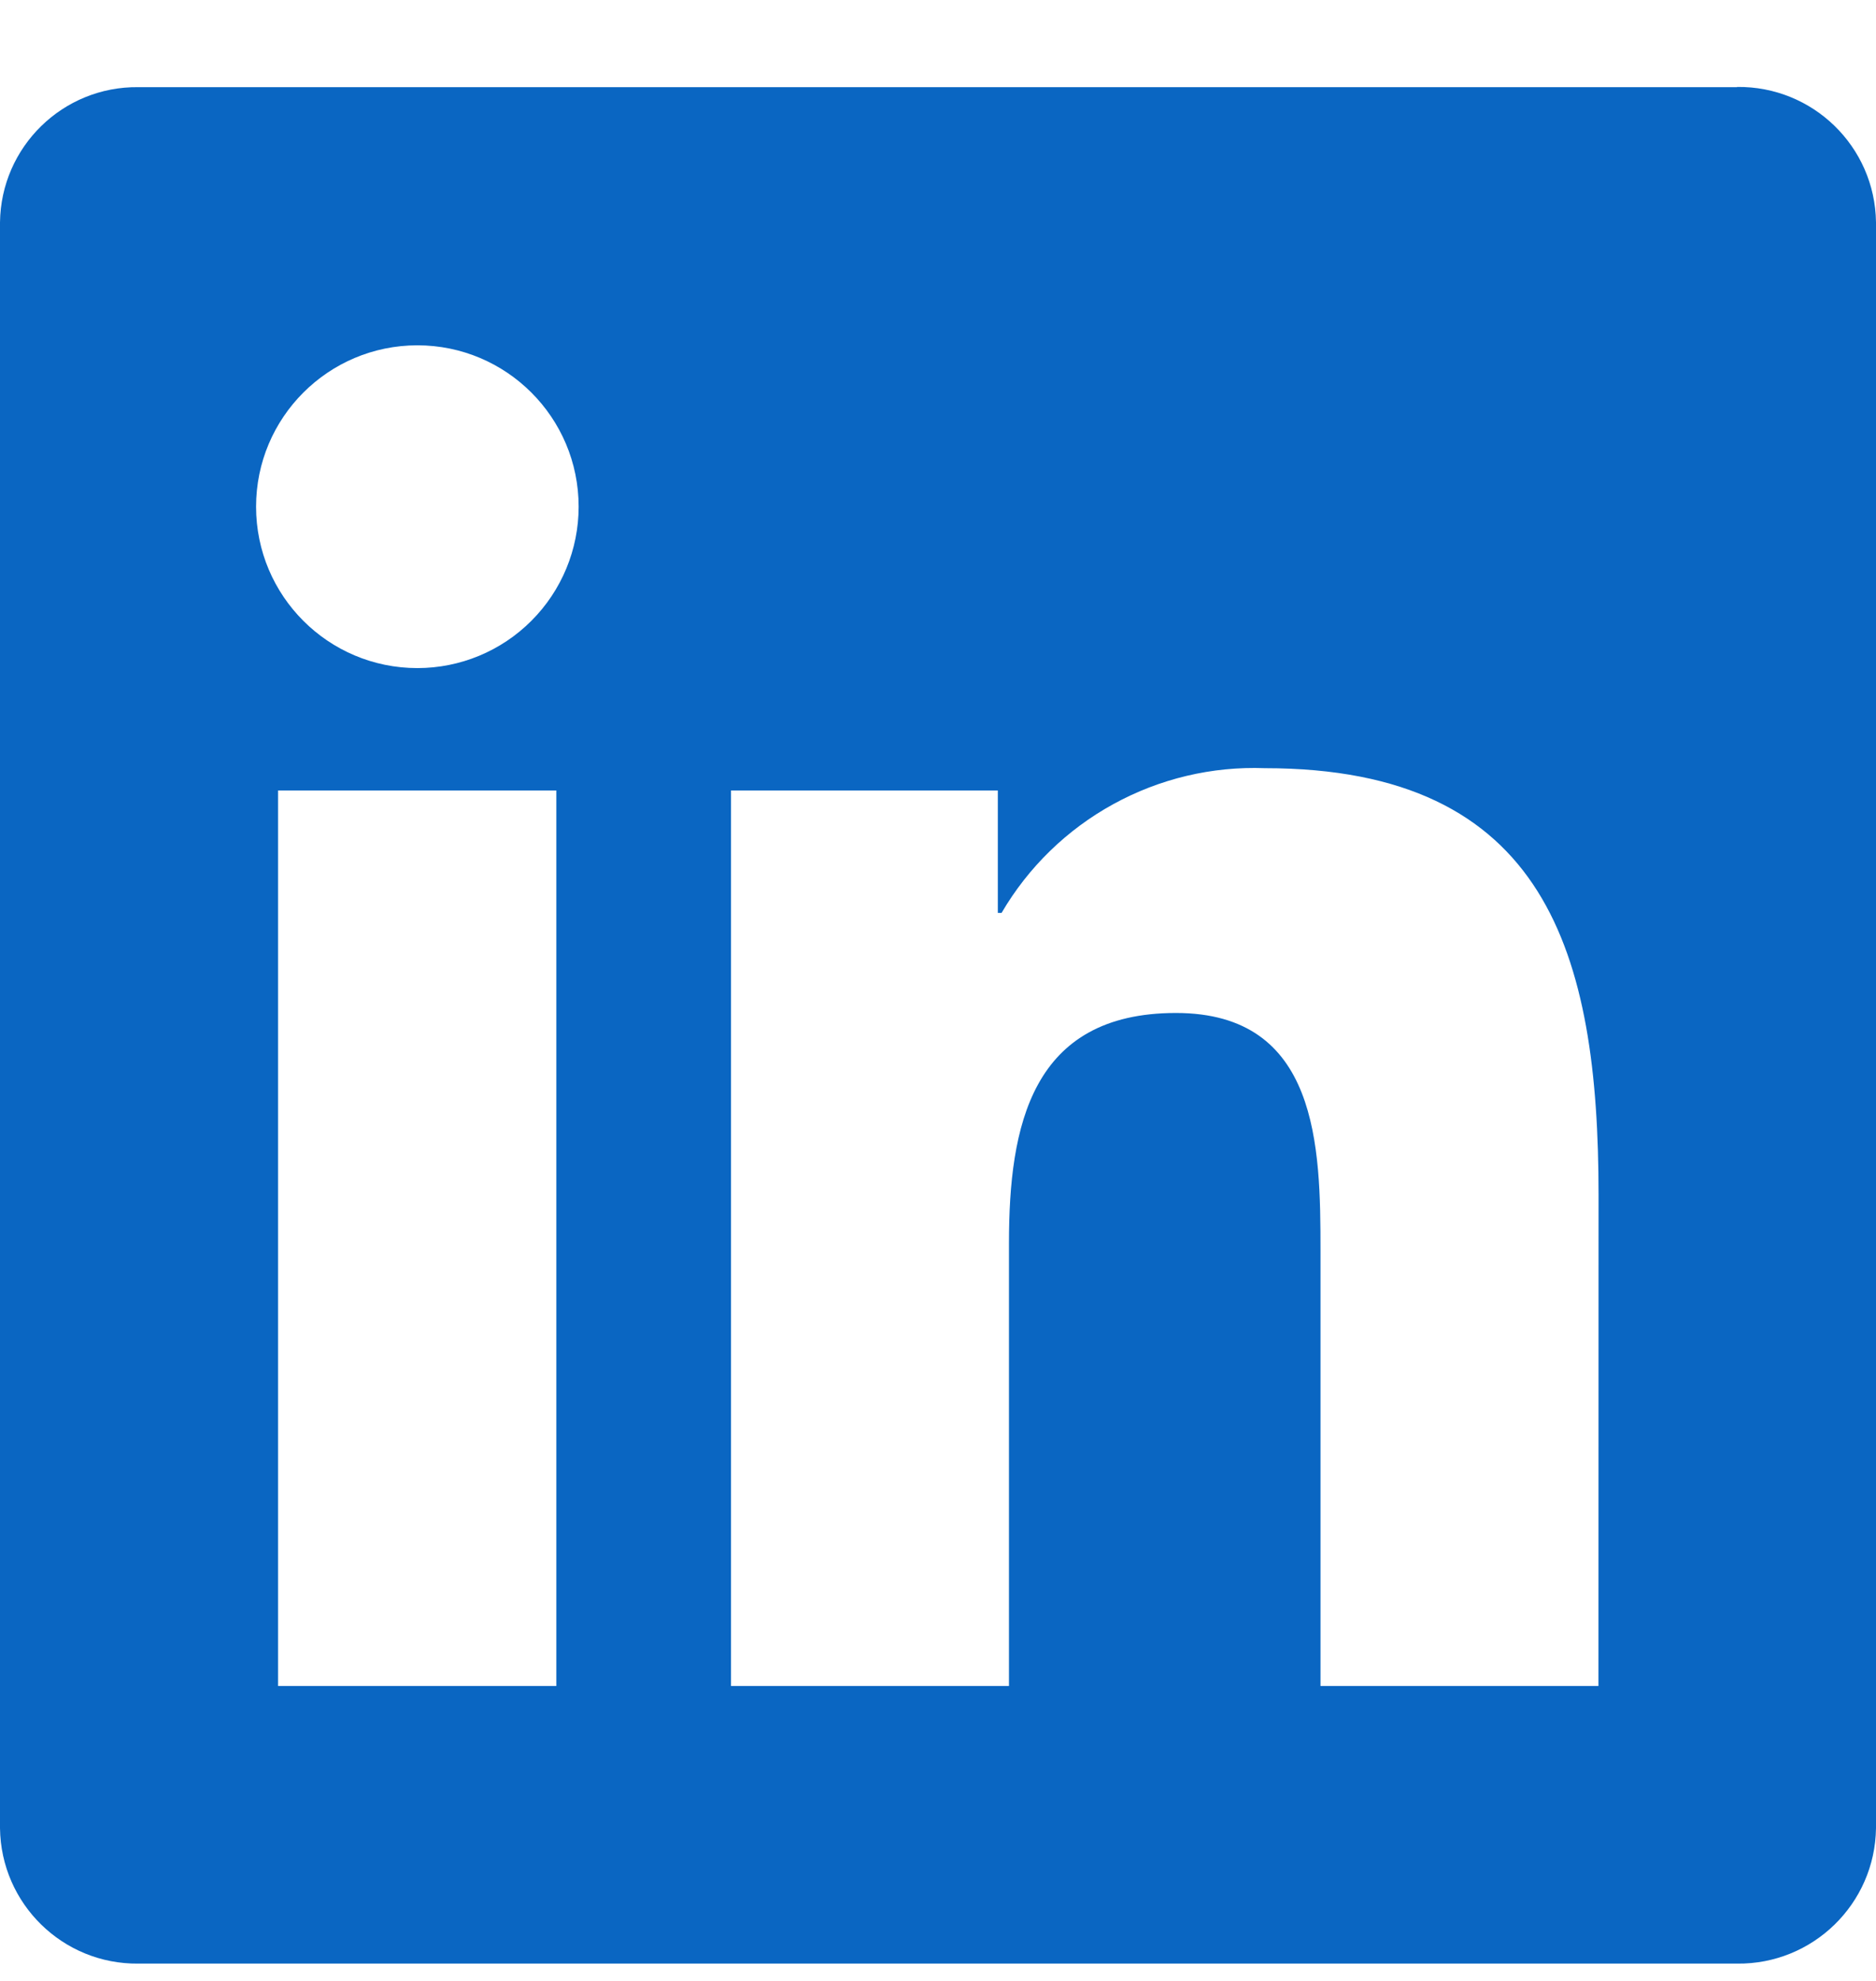 <svg width="18" height="19" viewBox="0 0 18 19" fill="none" xmlns="http://www.w3.org/2000/svg">
<g id="logos:linkedin-icon" clip-path="url(#clip0_2828_25628)">
<path id="Vector" d="M15.337 16.171H12.67V11.995C12.67 10.999 12.652 9.716 11.283 9.716C9.894 9.716 9.681 10.802 9.681 11.922V16.171H7.014V7.582H9.574V8.756H9.61C9.866 8.318 10.237 7.957 10.682 7.713C11.126 7.469 11.629 7.349 12.136 7.368C14.84 7.368 15.338 9.146 15.338 11.46L15.337 16.171ZM4.005 6.408C3.15 6.408 2.457 5.715 2.457 4.86C2.457 4.006 3.149 3.313 4.004 3.312C4.859 3.312 5.552 4.005 5.552 4.86C5.552 5.27 5.389 5.664 5.099 5.954C4.809 6.245 4.415 6.408 4.005 6.408ZM5.338 16.171H2.668V7.582H5.338L5.338 16.171ZM16.666 0.836H1.328C0.603 0.827 0.009 1.408 0 2.133V17.535C0.009 18.261 0.603 18.842 1.328 18.834H16.666C17.393 18.843 17.99 18.262 18 17.535V2.132C17.99 1.405 17.393 0.825 16.666 0.834" fill="#0A66C2"/>
</g>
<defs>
<clipPath id="clip0_2828_25628">
<rect width="18" height="18" fill="white" transform="translate(0 0.834)"/>
</clipPath>
</defs>
</svg>
